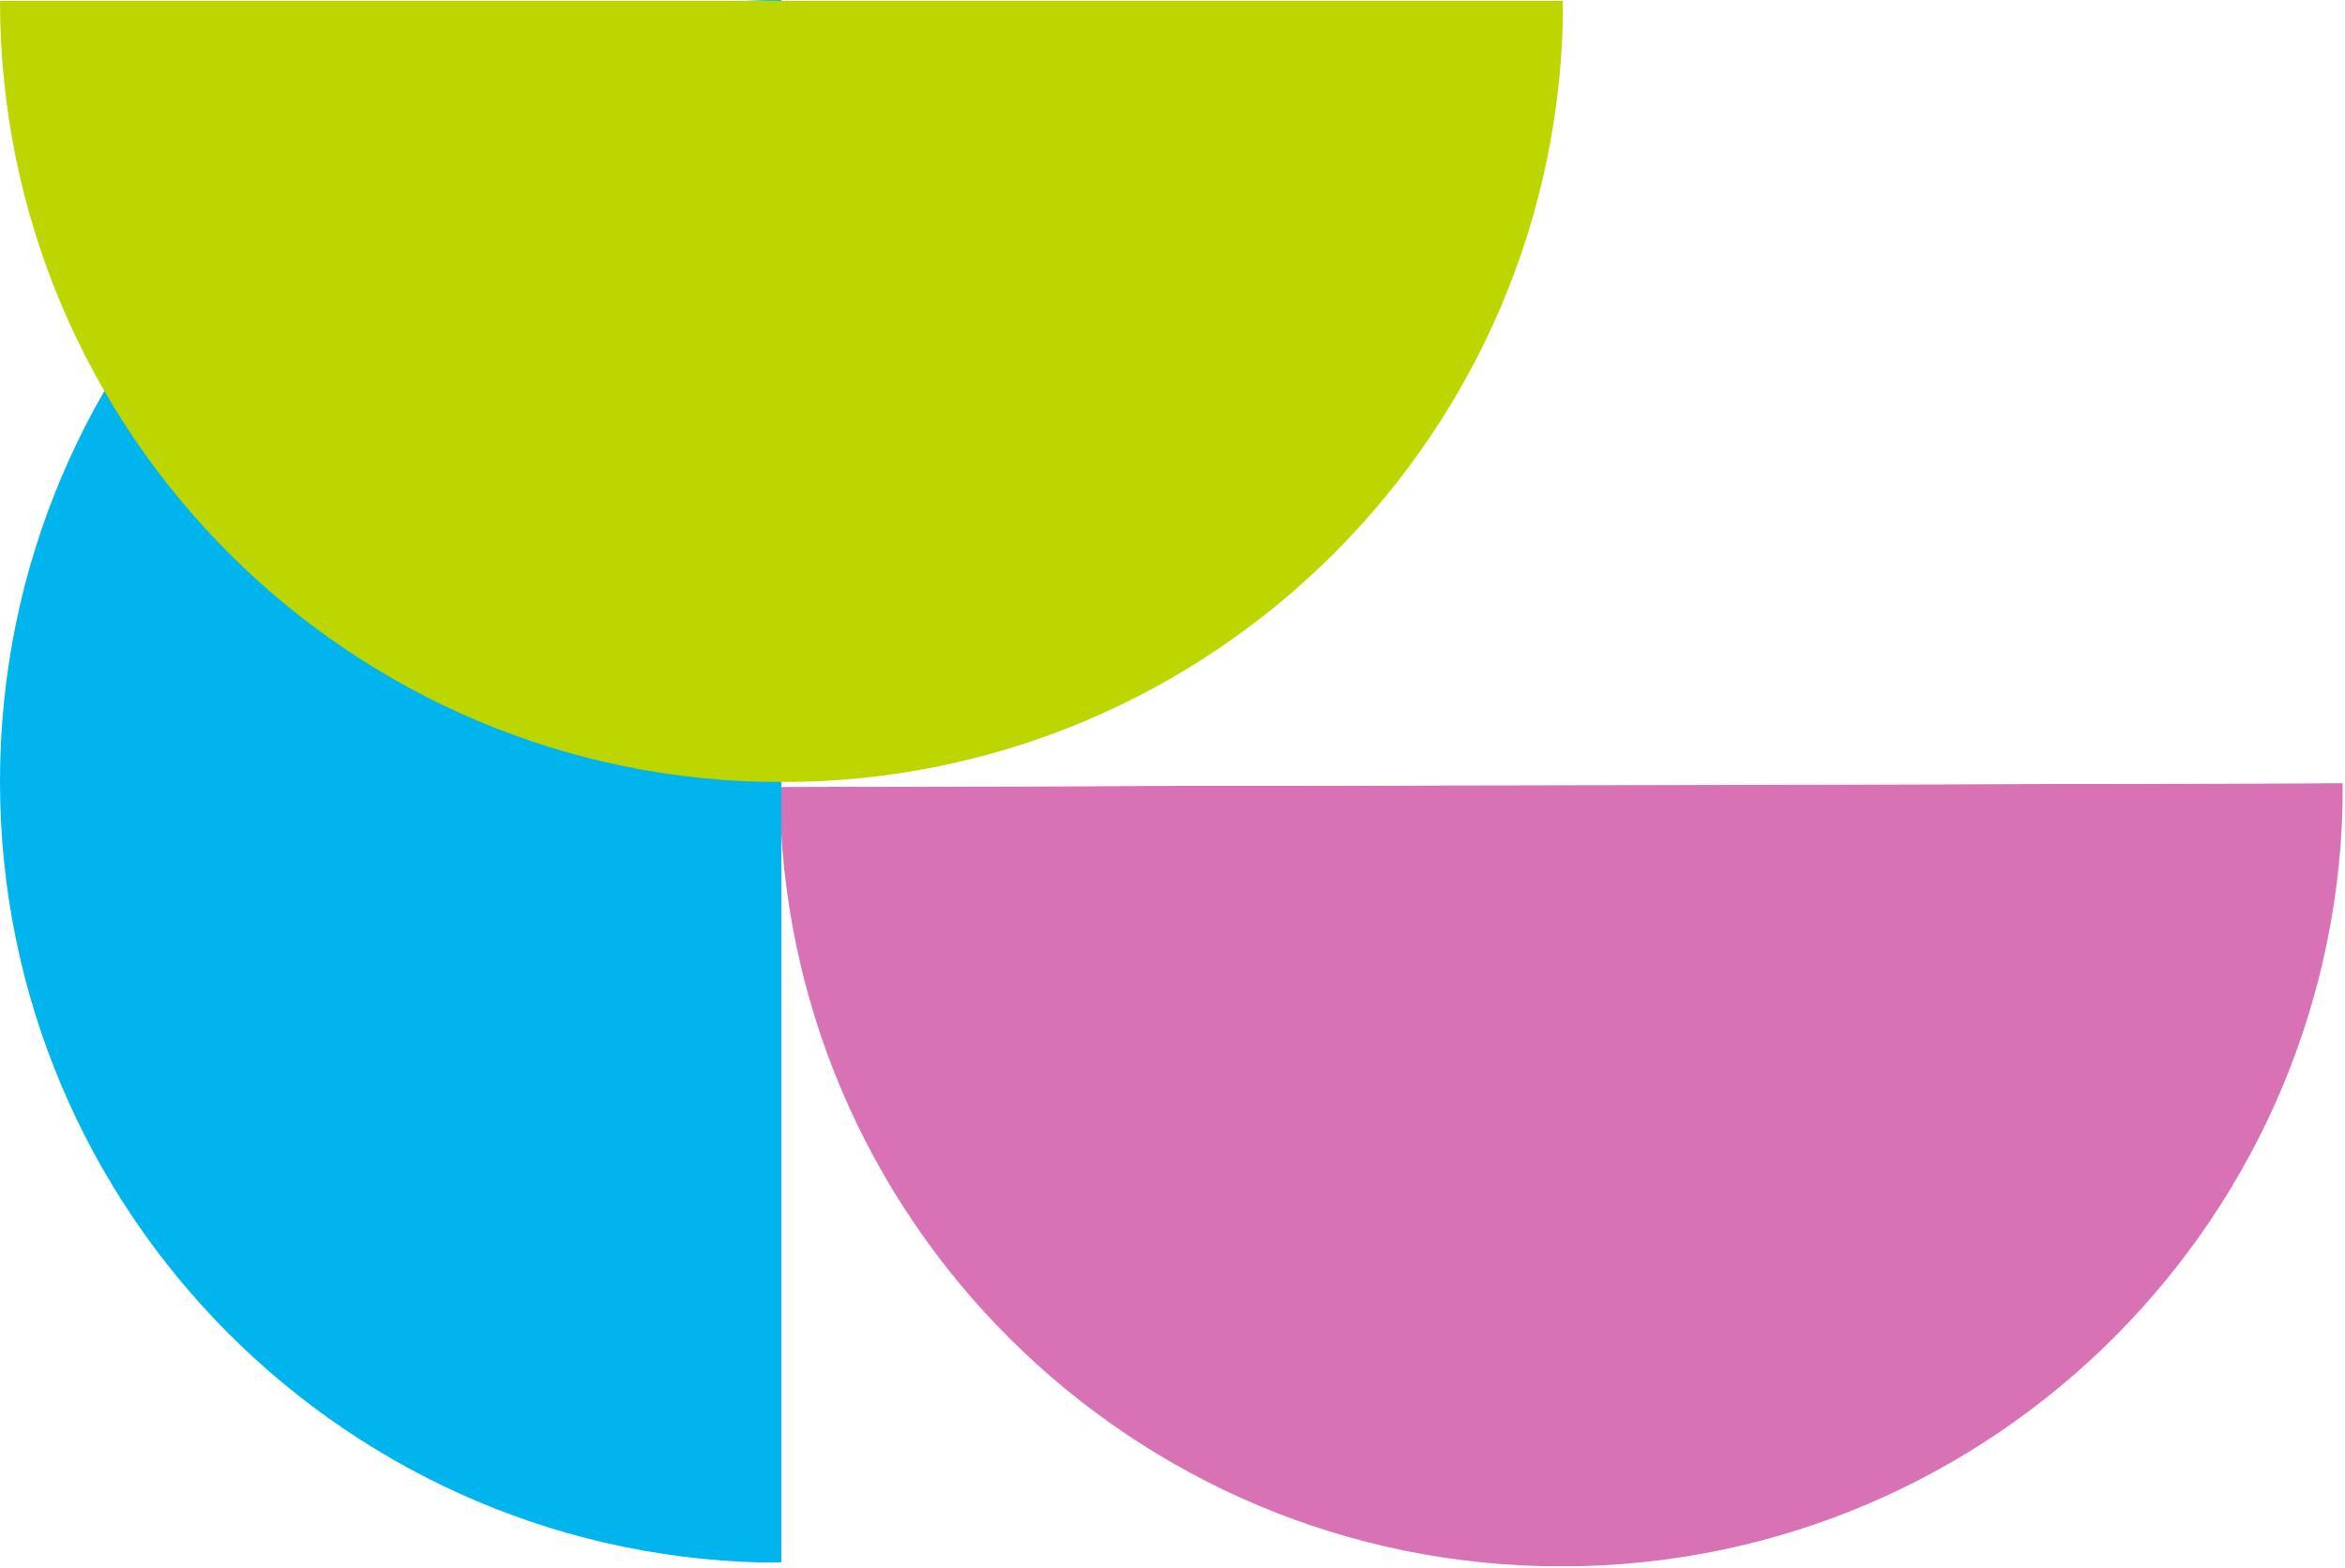 <svg width="3323" height="2223" viewBox="0 0 3323 2223" fill="none" xmlns="http://www.w3.org/2000/svg">
<g style="mix-blend-mode:multiply">
<mask id="mask0_84_68" style="mask-type:luminance" maskUnits="userSpaceOnUse" x="1105" y="1110" width="2218" height="1113">
<path d="M3322.58 2217.5L3319.99 1110L1105 1115.19L1107.59 2222.68L3322.58 2217.5Z" fill="white"/>
</mask>
<g mask="url(#mask0_84_68)">
<mask id="mask1_84_68" style="mask-type:luminance" maskUnits="userSpaceOnUse" x="1105" y="1110" width="2218" height="1113">
<path d="M3322.58 2217.5L3319.99 1110L1105 1115.19L1107.59 2222.68L3322.58 2217.5Z" fill="white"/>
</mask>
<g mask="url(#mask1_84_68)">
<g style="mix-blend-mode:multiply">
<mask id="mask2_84_68" style="mask-type:luminance" maskUnits="userSpaceOnUse" x="1089" y="1093" width="2236" height="1147">
<path d="M3324.48 2234.31L3321.81 1093.17L1089.99 1098.39L1092.66 2239.53L3324.48 2234.31Z" fill="white"/>
</mask>
<g mask="url(#mask2_84_68)">
<path d="M3319.99 1110L1105 1115.18C1106.43 1726.83 1603.45 2221.52 2215.09 2220.09C2826.73 2218.66 3321.42 1721.64 3319.99 1110Z" fill="#D971B5"/>
</g>
</g>
</g>
</g>
</g>
<g style="mix-blend-mode:multiply">
<mask id="mask3_84_68" style="mask-type:luminance" maskUnits="userSpaceOnUse" x="0" y="0" width="1108" height="2215">
<path d="M0 2215H1107.5L1107.5 0H0L0 2215Z" fill="white"/>
</mask>
<g mask="url(#mask3_84_68)">
<mask id="mask4_84_68" style="mask-type:luminance" maskUnits="userSpaceOnUse" x="0" y="0" width="1108" height="2215">
<path d="M0 2215H1107.5L1107.5 0H0L0 2215Z" fill="white"/>
</mask>
<g mask="url(#mask4_84_68)">
<g style="mix-blend-mode:multiply">
<mask id="mask5_84_68" style="mask-type:luminance" maskUnits="userSpaceOnUse" x="-17" y="-2" width="1141" height="2232">
<path d="M-16.311 2229.51H1123.8L1123.8 -1.8H-16.311L-16.311 2229.51Z" fill="white"/>
</mask>
<g mask="url(#mask5_84_68)">
<path d="M1107.5 3.8147e-05L1107.5 2215C495.852 2215 -0.004 1719.14 -0.004 1107.5C-0.004 495.855 495.852 3.8147e-05 1107.5 3.8147e-05Z" fill="#00B4ED"/>
</g>
</g>
</g>
</g>
</g>
<g style="mix-blend-mode:multiply">
<mask id="mask6_84_68" style="mask-type:luminance" maskUnits="userSpaceOnUse" x="0" y="1" width="2215" height="1108">
<path d="M2215 1108.5V1H0V1108.5H2215Z" fill="white"/>
</mask>
<g mask="url(#mask6_84_68)">
<path d="M2215 1H2.43561e-05C2.43561e-05 612.667 495.833 1108.5 1107.5 1108.5C1719.17 1108.5 2215 612.667 2215 1Z" fill="#BDD600"/>
</g>
</g>
</svg>
